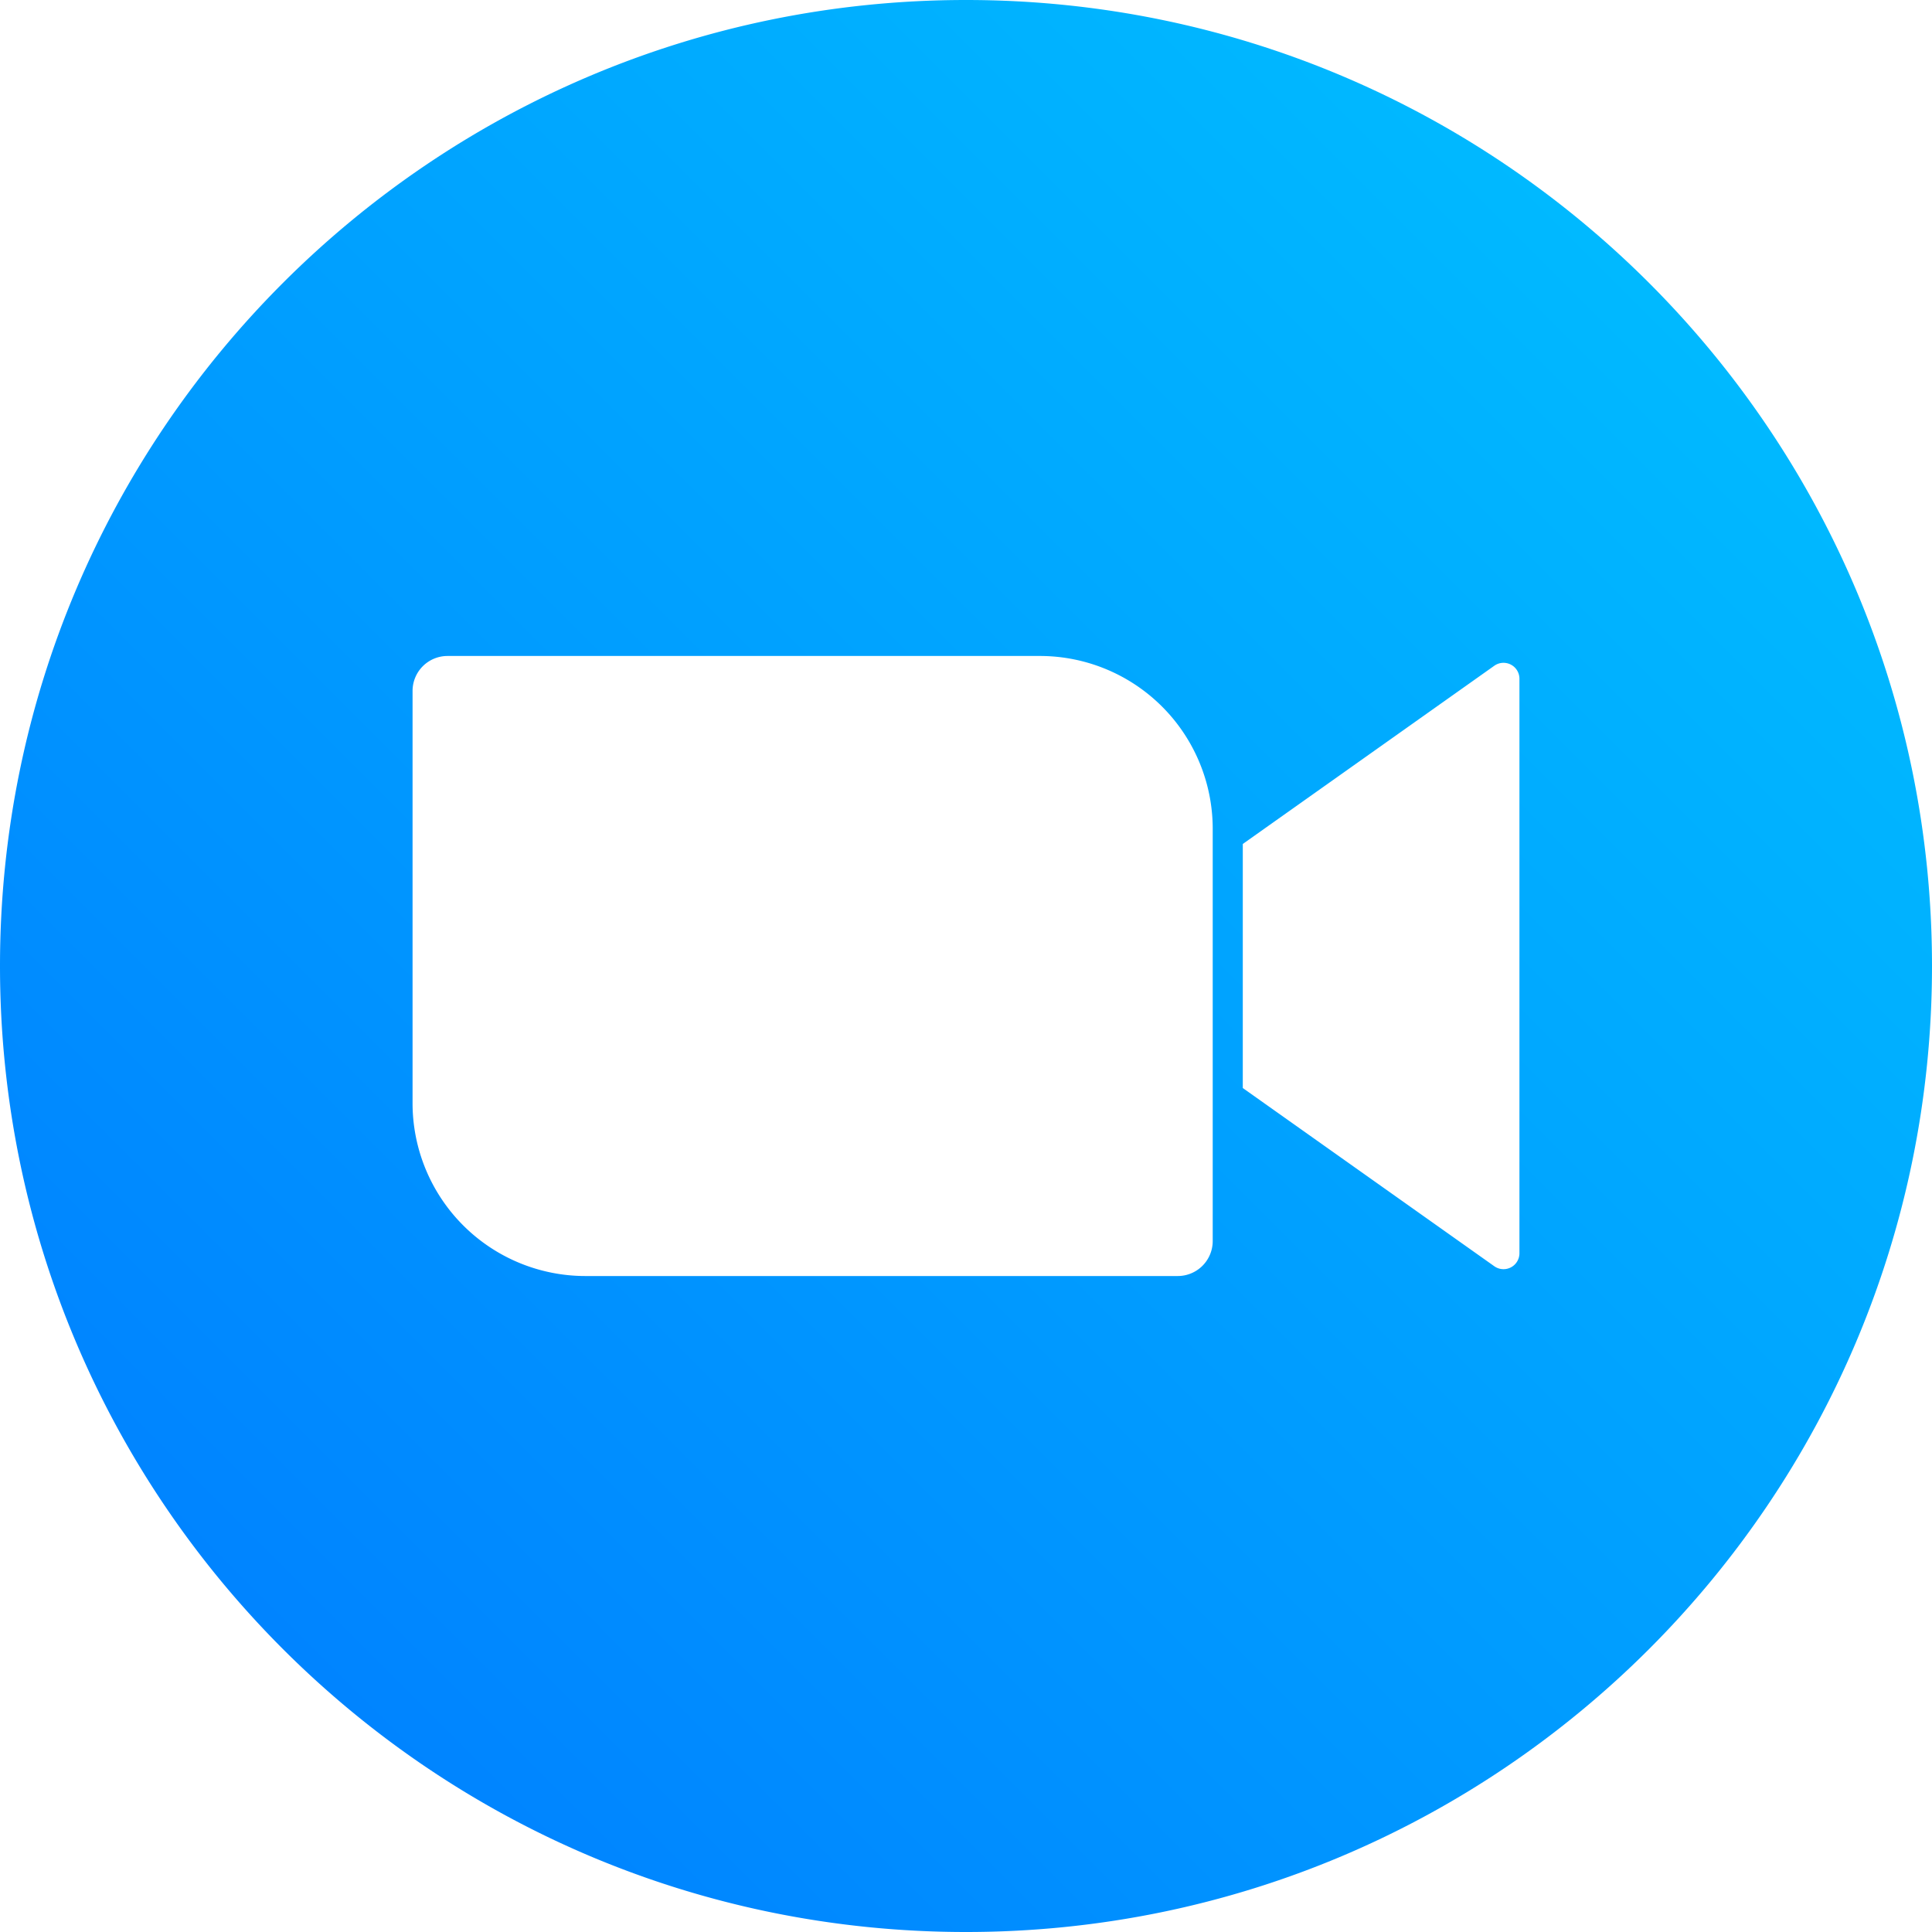 <?xml version="1.0" ?><svg data-name="Layer 1" id="Layer_1" viewBox="0 0 512 512" xmlns="http://www.w3.org/2000/svg" xmlns:xlink="http://www.w3.org/1999/xlink"><defs><style>.cls-1{fill:url(#linear-gradient);}</style><linearGradient gradientUnits="userSpaceOnUse" id="linear-gradient" x1="0.952" x2="497.137" y1="511.048" y2="14.862"><stop offset="0" stop-color="#0079ff"/><stop offset="1" stop-color="#00c2ff"/></linearGradient></defs><title/><path class="cls-1" d="M256,0C114.615,0,0,114.615,0,256S114.615,512,256,512,512,397.385,512,256,397.385,0,256,0Zm65.382,328.892a9.268,9.268,0,0,1-9.267,9.268H155.145a45.812,45.812,0,0,1-45.812-45.812V183.108a9.268,9.268,0,0,1,9.268-9.268h156.97a45.811,45.811,0,0,1,45.811,45.811Zm81.285,3.235a4.219,4.219,0,0,1-6.659,3.442l-66.656-47.233V223.663l66.656-47.233a4.22,4.22,0,0,1,6.659,3.443Z"/></svg>

